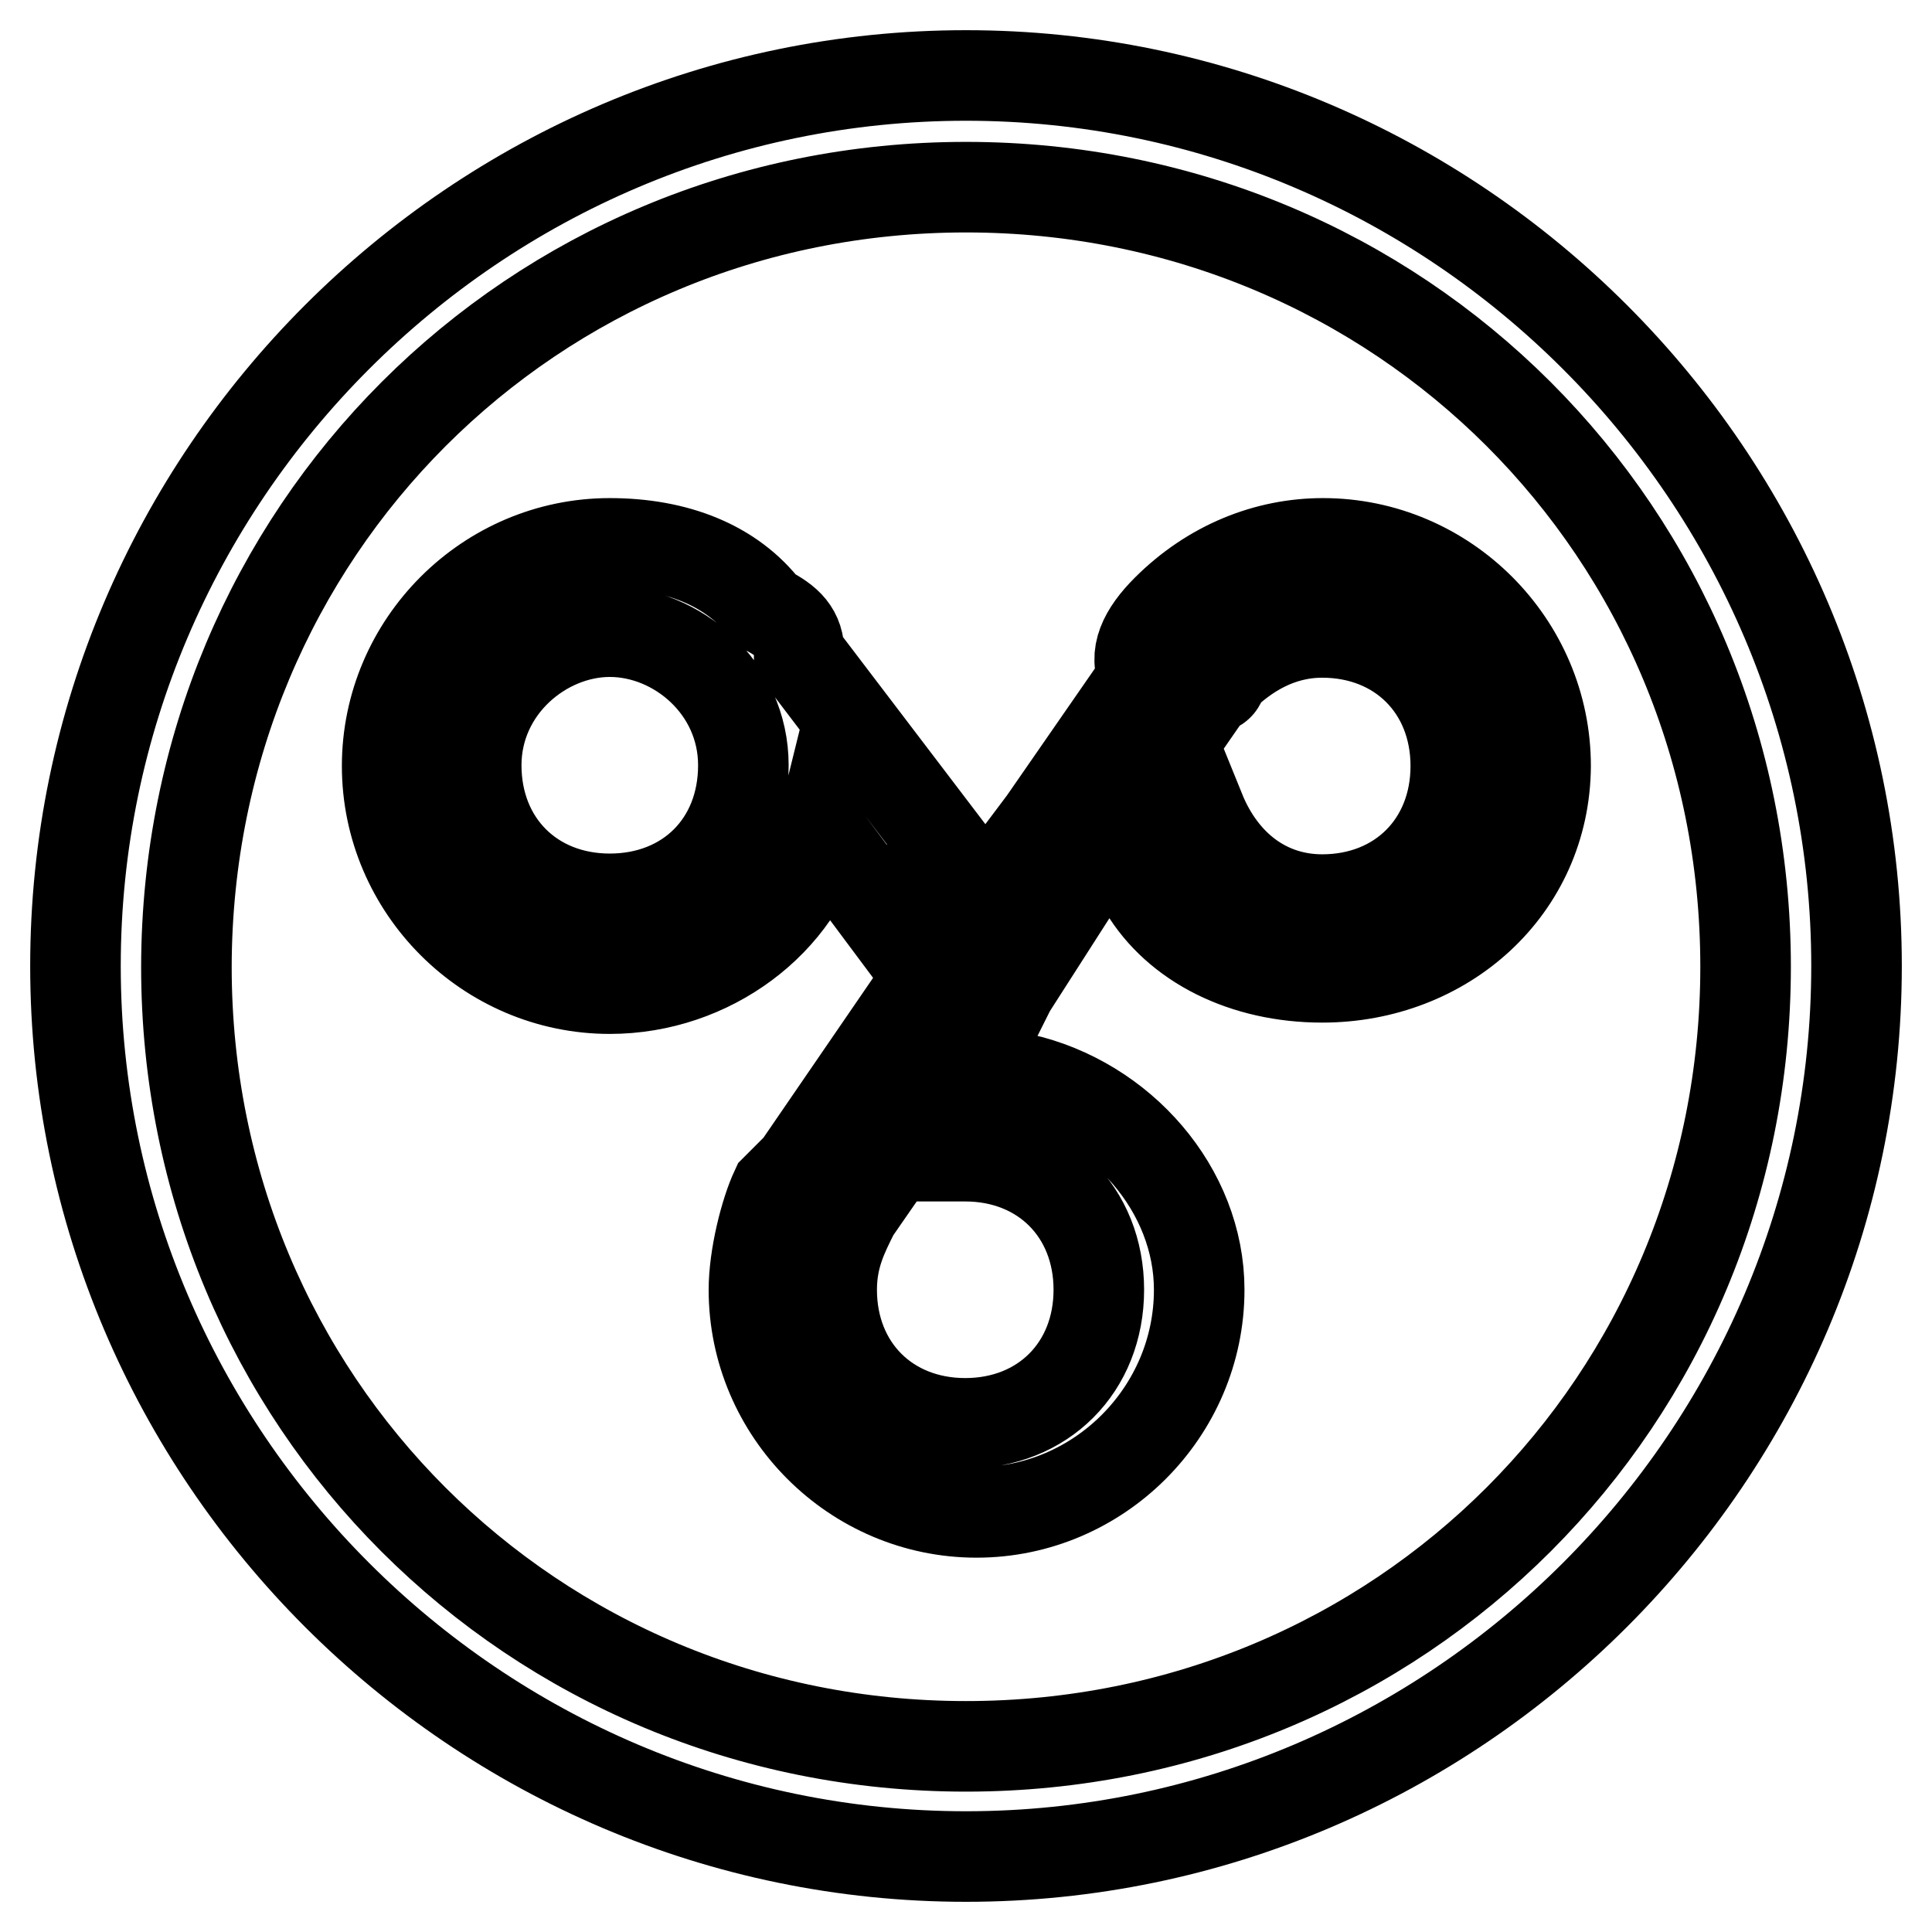 <?xml version="1.0" encoding="utf-8"?>
<!-- Svg Vector Icons : http://www.onlinewebfonts.com/icon -->
<!DOCTYPE svg PUBLIC "-//W3C//DTD SVG 1.1//EN" "http://www.w3.org/Graphics/SVG/1.1/DTD/svg11.dtd">
<svg version="1.1" xmlns="http://www.w3.org/2000/svg" xmlns:xlink="http://www.w3.org/1999/xlink" x="0px" y="0px" viewBox="0 0 256 256" enable-background="new 0 0 256 256" xml:space="preserve">
<g> <path stroke-width="12" fill-opacity="0" stroke="#000000"  d="M175.2,129.5c-10.3,0-19.2-4.4-23.6-11.8l7.4-10.3c3,7.4,8.9,11.8,16.2,11.8c10.3,0,17.7-7.4,17.7-17.7 c0-10.3-7.4-17.7-17.7-17.7c-5.9,0-10.3,3-13.3,5.9l0,0l0,0c0,0,0,1.5-1.5,1.5l-13.3,19.2l0,0L133.9,131l-1.5,3l-1.5,1.5l0,0 l-4.4,5.9l0,0l-13.3,19.2l0,0l0,0l0,0c-1.5,3-3,5.9-3,10.3c0,10.3,7.4,17.7,17.7,17.7s17.7-7.4,17.7-17.7 c0-10.3-7.4-17.7-17.7-17.7c0,0,0,0-1.5,0l8.9-10.3c13.3,3,23.6,14.8,23.6,28c0,16.2-13.3,29.5-29.5,29.5 c-16.2,0-29.5-13.3-29.5-29.5c0-4.4,1.5-10.3,2.9-13.3l0,0l1.5-1.5l1.5-1.5l19.2-28l0,0l13.3-17.7l0,0l13.3-19.2 c-1.5-2.9,0-5.9,3-8.9l0,0l0,0c5.9-5.9,13.3-8.8,20.7-8.8c16.2,0,29.5,13.3,29.5,29.5C204.7,117.7,191.4,129.5,175.2,129.5 L175.2,129.5z M105.9,86.7c0-3-1.5-4.4-4.4-5.9l0,0l0,0C97,74.9,89.6,72,80.8,72c-16.2,0-29.5,13.3-29.5,29.5 c0,16.2,13.3,29.5,29.5,29.5c13.3,0,25.1-8.9,28-20.7l8.8,11.8l7.4-10.3L105.9,86.7z M80.8,119.1c-10.3,0-17.7-7.4-17.7-17.7 c0-10.3,8.9-17.7,17.7-17.7c8.9,0,17.7,7.4,17.7,17.7C98.5,111.8,91.1,119.1,80.8,119.1z M128,24.8c57.5,0,103.3,45.7,103.3,103.3 c0,57.5-45.7,103.3-103.3,103.3c-57.5,0-103.3-45.7-103.3-103.3C24.8,70.5,70.5,24.8,128,24.8 M128,10C63.1,10,10,63.1,10,128 c0,64.9,53.1,118,118,118c64.9,0,118-53.1,118-118C246,63.1,192.9,10,128,10L128,10z"/></g>
</svg>
